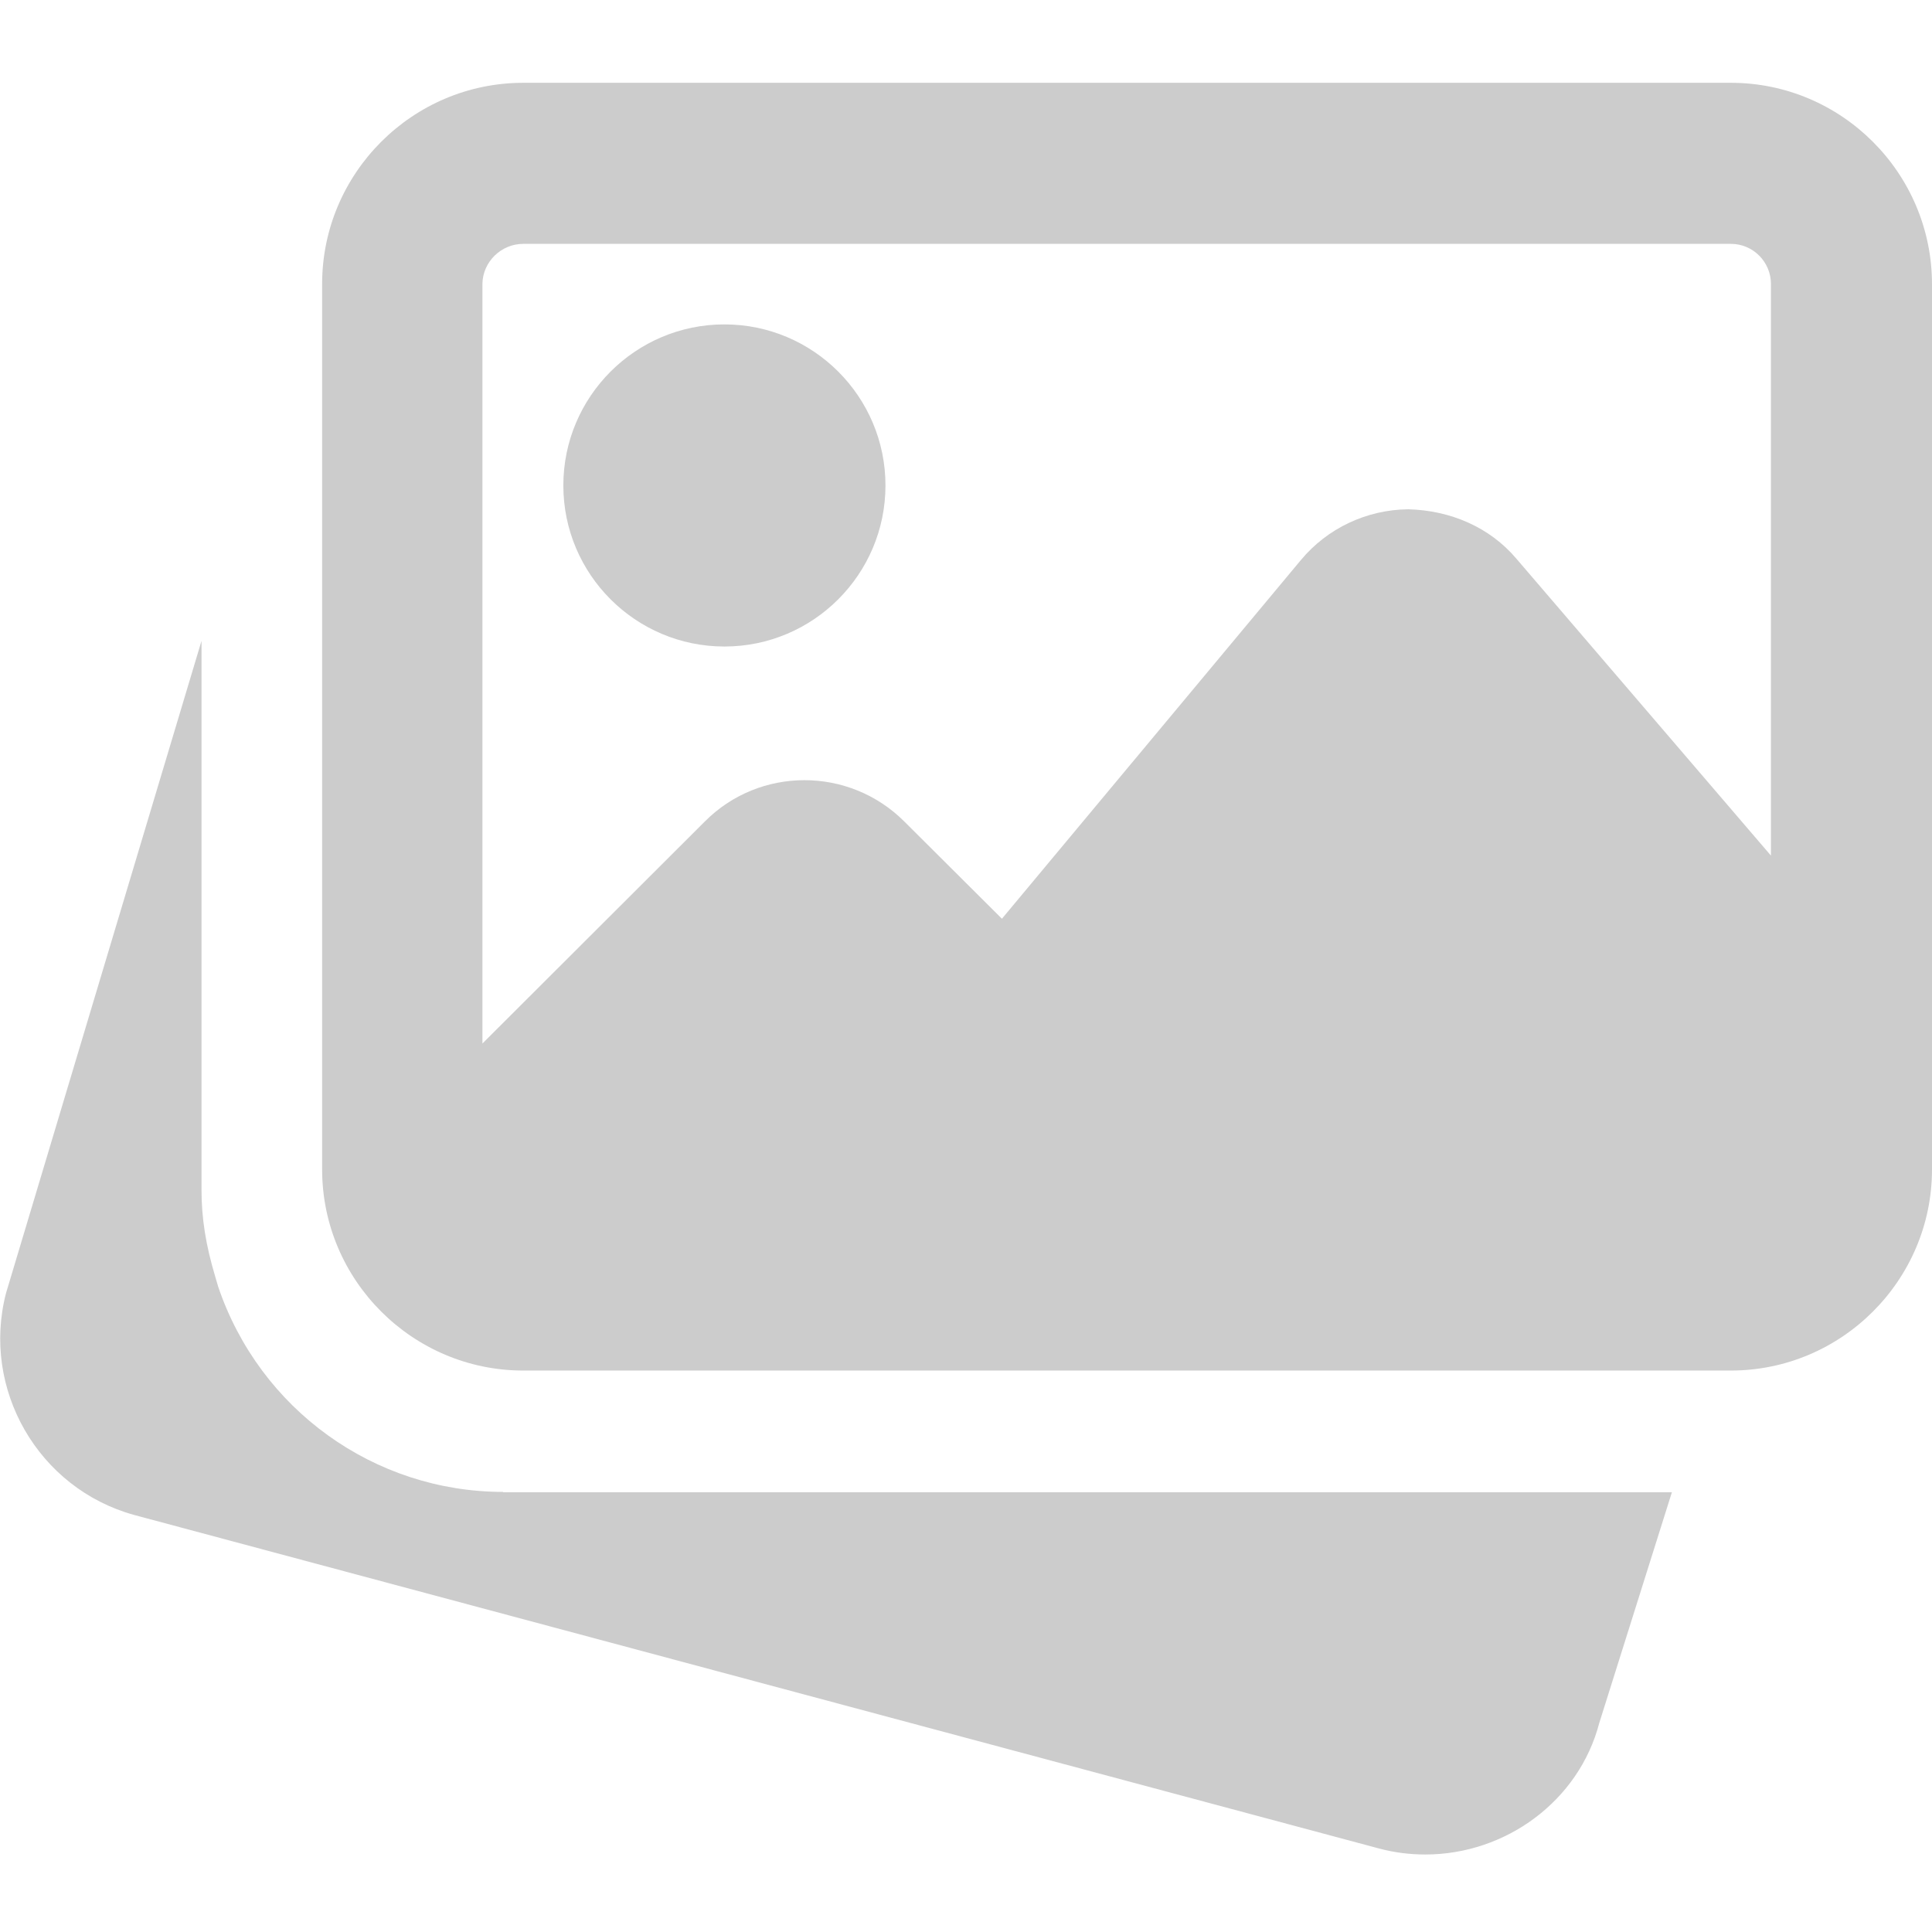 <?xml version="1.0" encoding="utf-8"?>
<!-- Generator: Adobe Illustrator 24.0.1, SVG Export Plug-In . SVG Version: 6.00 Build 0)  -->
<svg version="1.1" id="Calque_1" xmlns="http://www.w3.org/2000/svg" xmlns:xlink="http://www.w3.org/1999/xlink" x="0px" y="0px"
	 viewBox="0 0 511 511" style="enable-background:new 0 0 511 511;" xml:space="preserve">
<style type="text/css">
	.st0{fill:#ccc}
</style>
<path class="st0" d="M133.1,394.6c-34.1,0-64.4-21.8-75.4-54.3l-0.7-2.4c-2.6-8.6-3.7-15.8-3.7-23.1V169.5L1.6,342
	c-6.6,25.4,8.5,51.7,33.9,58.7l329.2,88.2c4.1,1.1,8.2,1.6,12.3,1.6c21.2,0,40.6-14.1,46-34.8l19.2-61H133.1z"/>
<path class="st0" d="M191.6,171c23.5,0,42.6-19.1,42.6-42.6s-19.1-42.6-42.6-42.6S149,104.9,149,128.4S168.1,171,191.6,171z"/>
<path class="st0" d="M457.8,21.9H138.4c-29.3,0-53.2,23.9-53.2,53.2v234.2c0,29.3,23.9,53.2,53.2,53.2h319.4
	c29.3,0,53.2-23.9,53.2-53.2V75.2C511,45.8,487.1,21.9,457.8,21.9z M138.4,64.5h319.4c5.9,0,10.6,4.8,10.6,10.6v151.2l-67.3-78.5
	c-7.1-8.4-17.5-12.8-28.6-13.1c-11,0.1-21.4,5-28.4,13.4l-79.1,94.9l-25.8-25.7c-14.6-14.6-38.3-14.6-52.8,0l-58.8,58.7v-201
	C127.7,69.3,132.5,64.5,138.4,64.5z"/>
</svg>
